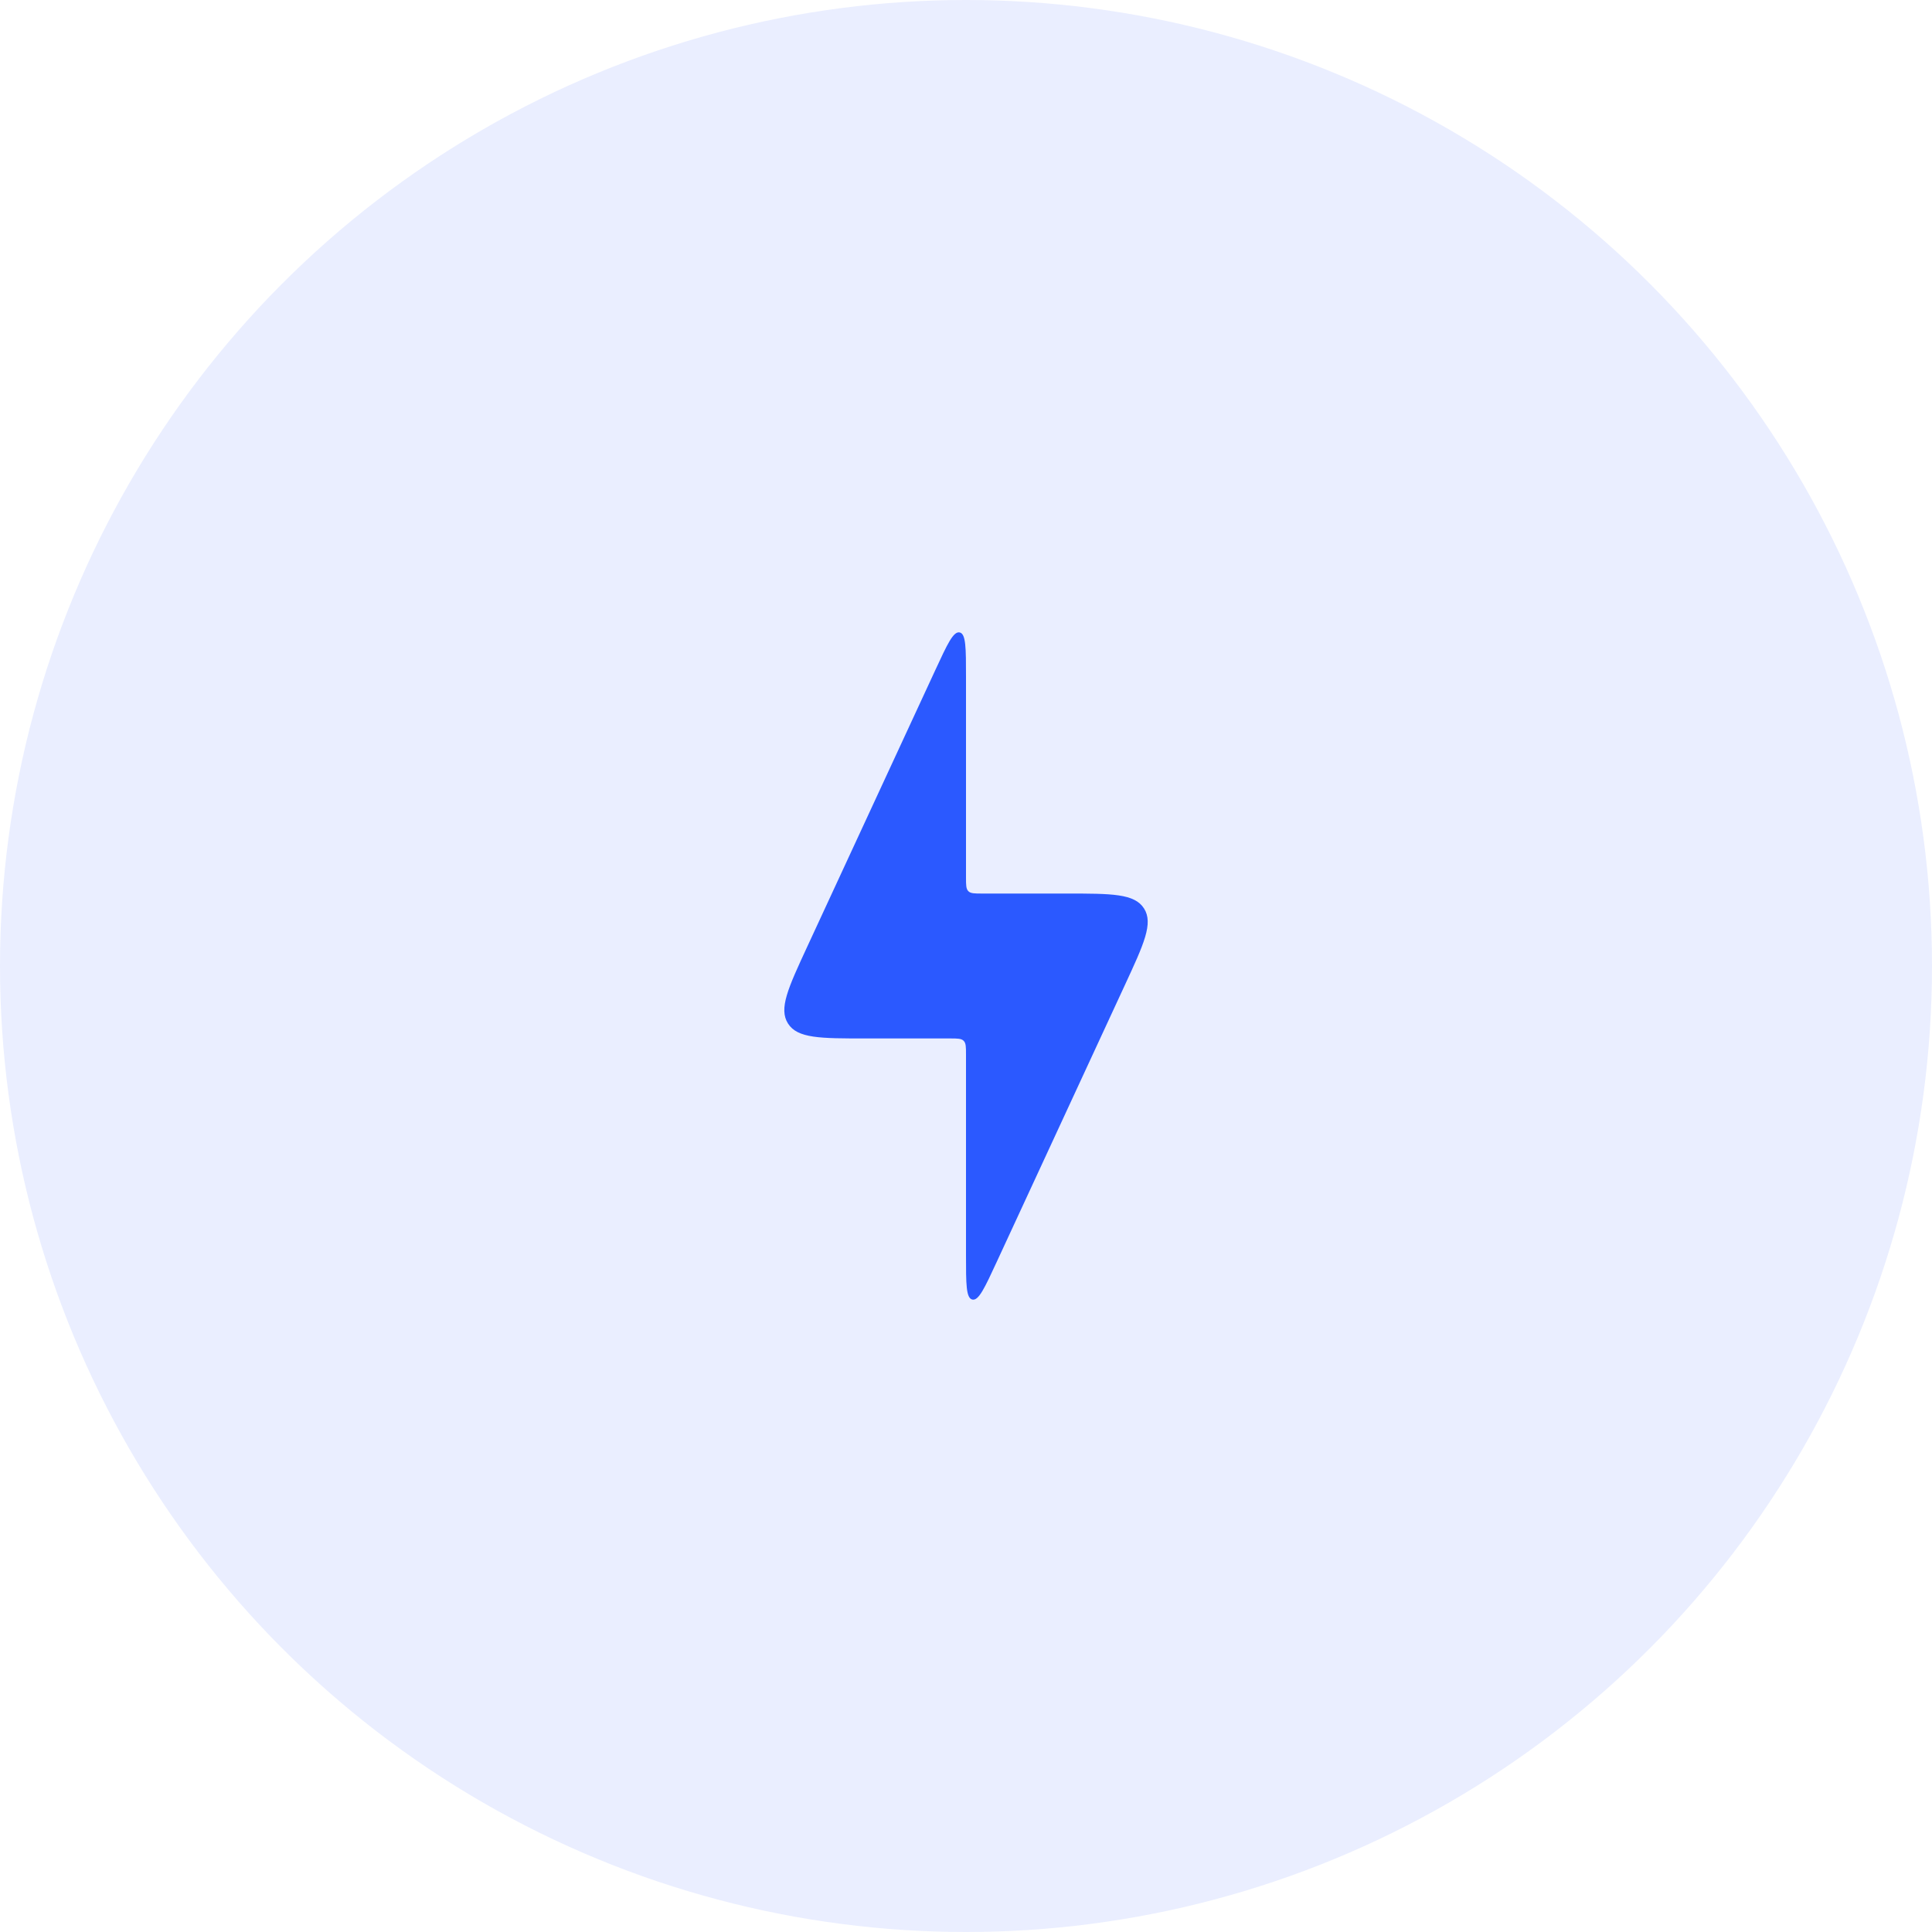 <svg width="60" height="60" viewBox="0 0 60 60" fill="none" xmlns="http://www.w3.org/2000/svg">
<circle opacity="0.1" cx="30" cy="30" r="30" fill="#2B59FF"/>
<path d="M29.5 32.25H26.88C25.472 32.25 24.767 32.25 24.473 31.788C24.178 31.327 24.474 30.688 25.065 29.41L29.047 20.81C29.421 20.002 29.608 19.598 29.804 19.641C30 19.684 30 20.13 30 21.02V27.25C30 27.486 30 27.604 30.073 27.677C30.147 27.75 30.265 27.75 30.5 27.75H33.12C34.529 27.75 35.233 27.75 35.528 28.212C35.823 28.673 35.527 29.312 34.935 30.59L30.954 39.19C30.58 39.998 30.393 40.402 30.197 40.359C30 40.316 30 39.87 30 38.98V32.75C30 32.514 30 32.396 29.927 32.323C29.854 32.25 29.736 32.25 29.5 32.25Z" fill="#2B59FF"/>
</svg>
